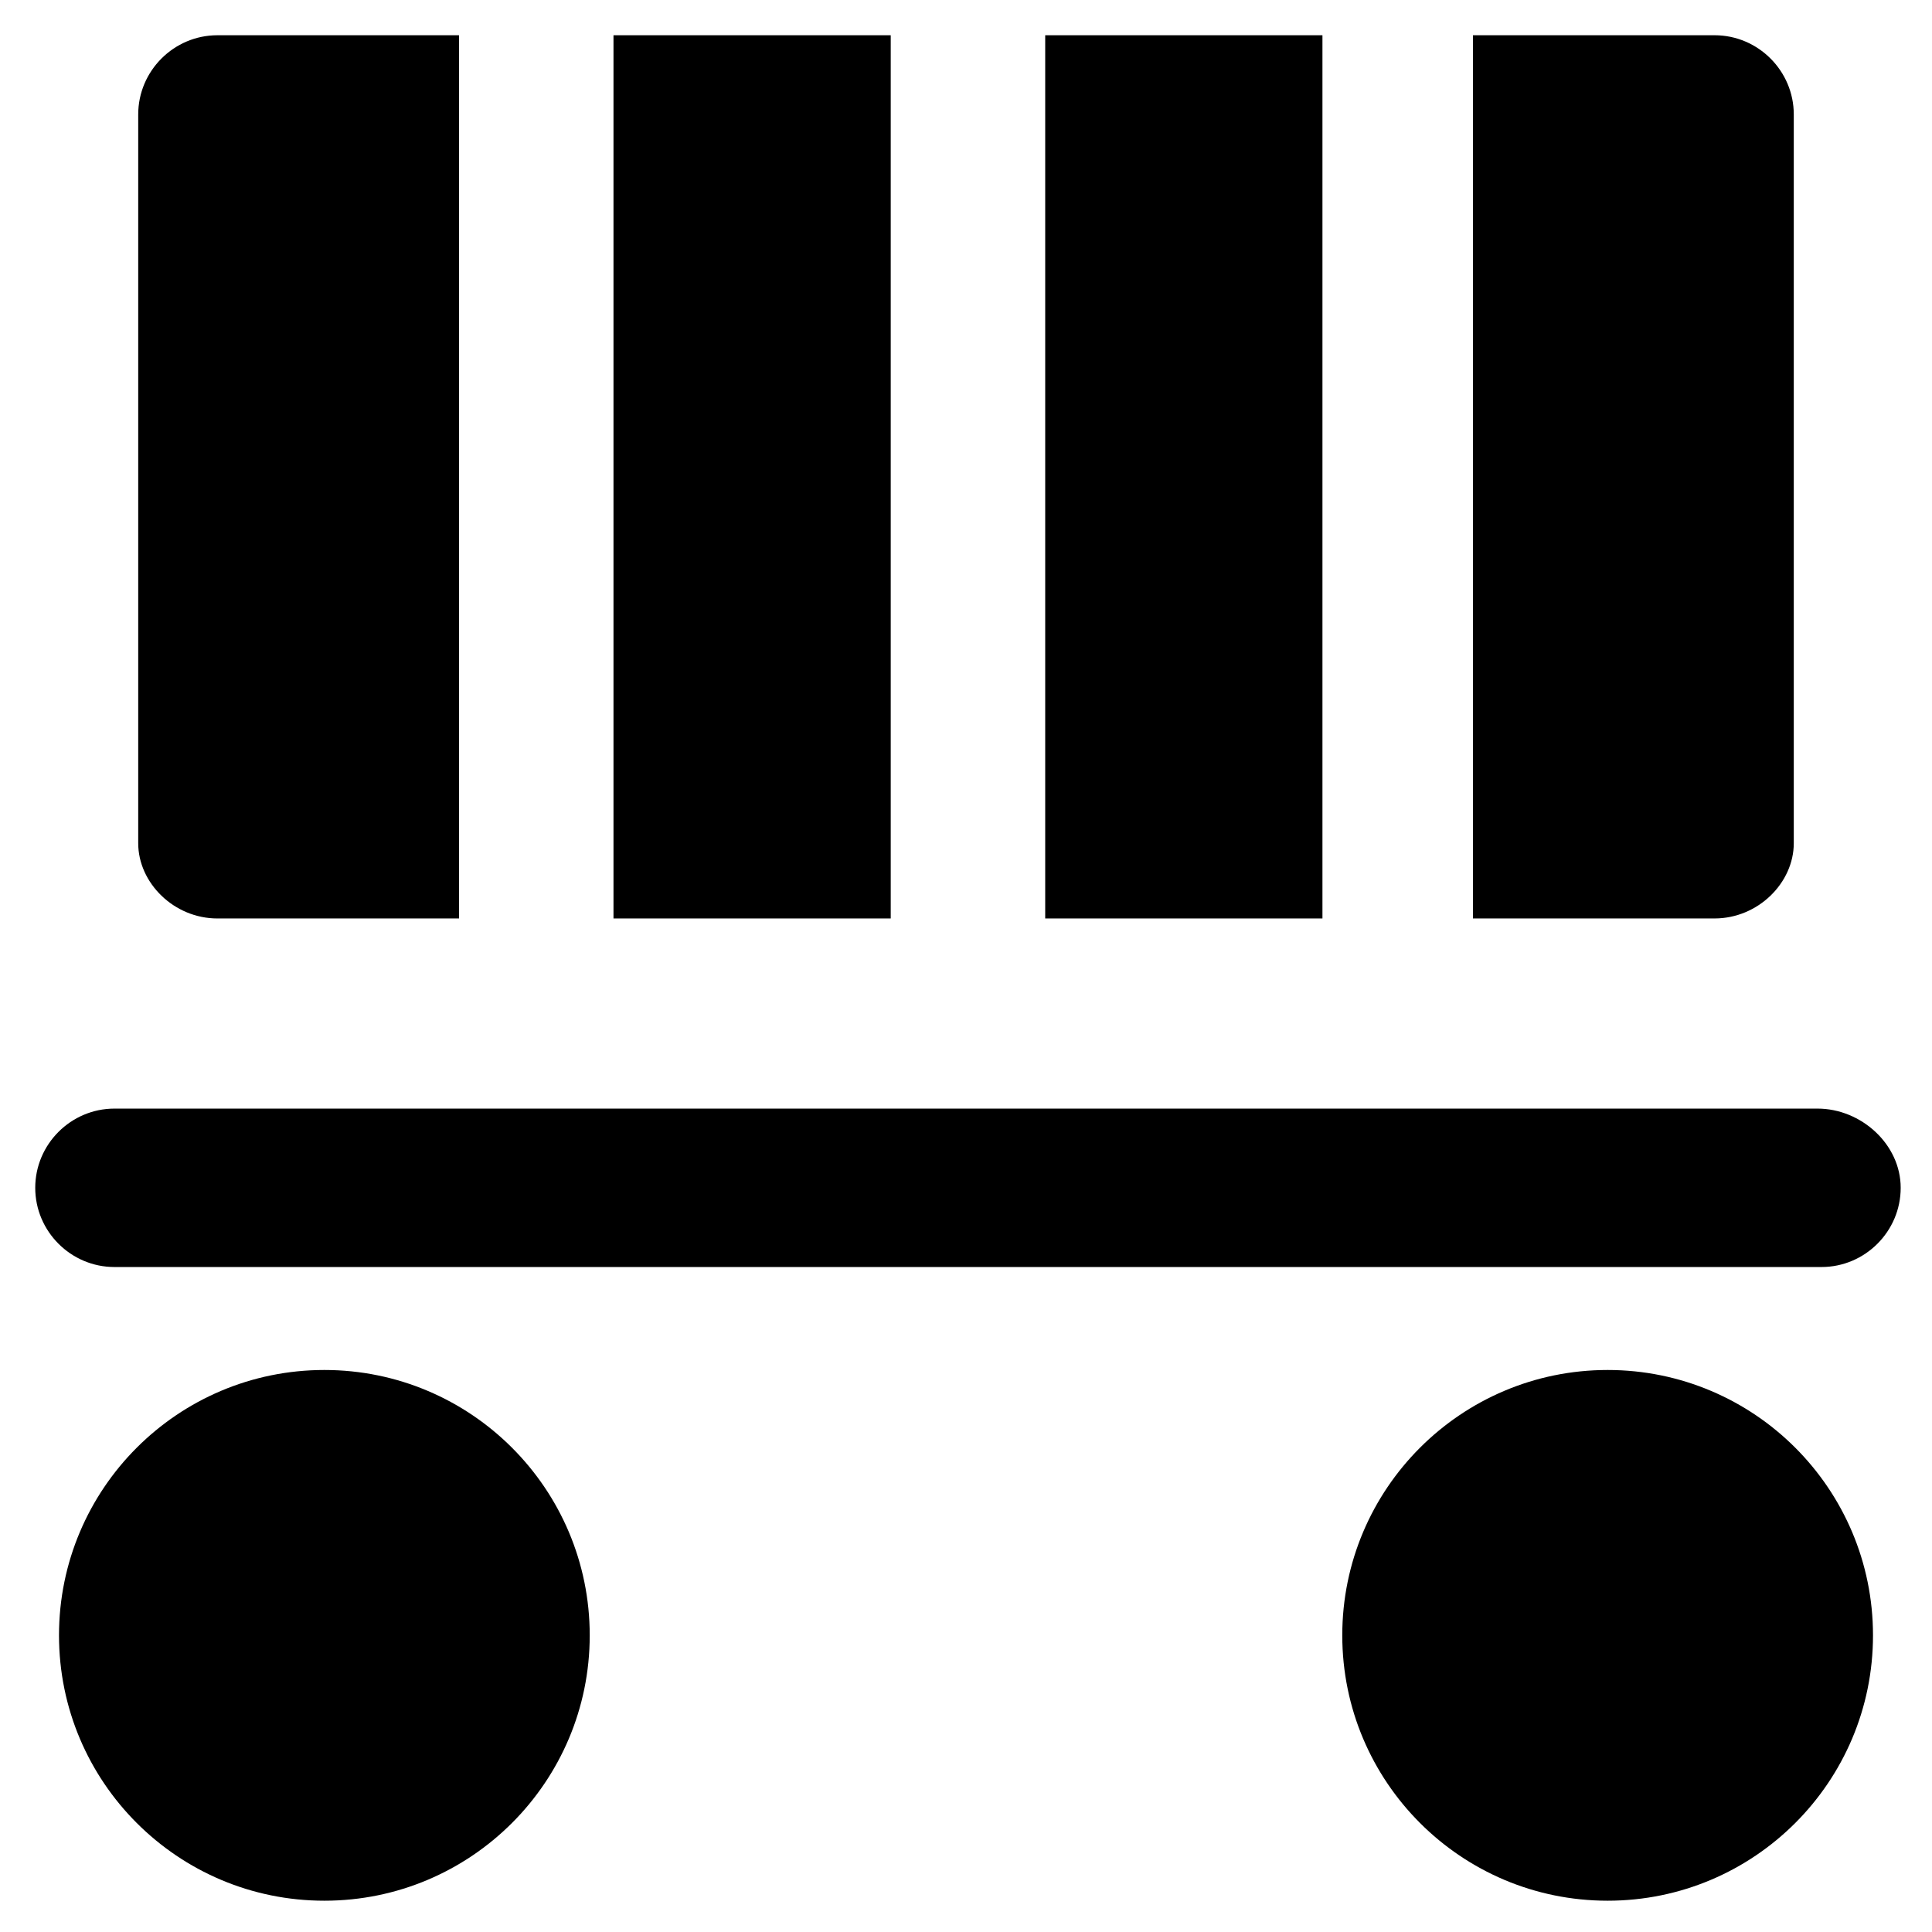 <?xml version="1.0" encoding="UTF-8"?>
<!-- Uploaded to: SVG Repo, www.svgrepo.com, Generator: SVG Repo Mixer Tools -->
<svg fill="#000000" width="800px" height="800px" version="1.1" viewBox="144 144 512 512" xmlns="http://www.w3.org/2000/svg">
 <g>
  <path d="m625.66 437.79h-451.33c-11.547 0-20.992 9.445-20.992 20.992s9.445 20.992 20.992 20.992h452.38c11.547 0 20.992-9.445 20.992-20.992s-10.496-20.992-22.039-20.992z"/>
  <path d="m229.96 507.06c-38.836 0-70.324 31.488-70.324 70.324 0 38.836 31.488 70.324 70.324 70.324 38.836 0 70.324-31.488 70.324-70.324 0-38.836-31.488-70.324-70.324-70.324z"/>
  <path d="m570.04 507.06c-38.836 0-70.324 31.488-70.324 70.324 0 38.836 31.488 70.324 70.324 70.324 38.836 0 70.324-31.488 70.324-70.324 0-38.836-31.488-70.324-70.324-70.324z"/>
  <path d="m420.99 153.34h73.473v234.06h-73.473z"/>
  <path d="m306.58 153.34h73.473v234.06h-73.473z"/>
  <path d="m201.62 387.4h64.027l-0.004-234.06h-64.023c-11.547 0-20.992 9.445-20.992 20.992v193.13c0 10.496 9.445 19.941 20.992 19.941z"/>
  <path d="m619.37 367.46v-193.13c0-11.547-9.445-20.992-20.992-20.992h-64.027v234.06h64.027c11.543 0 20.992-9.445 20.992-19.941z"/>
 </g>
</svg>